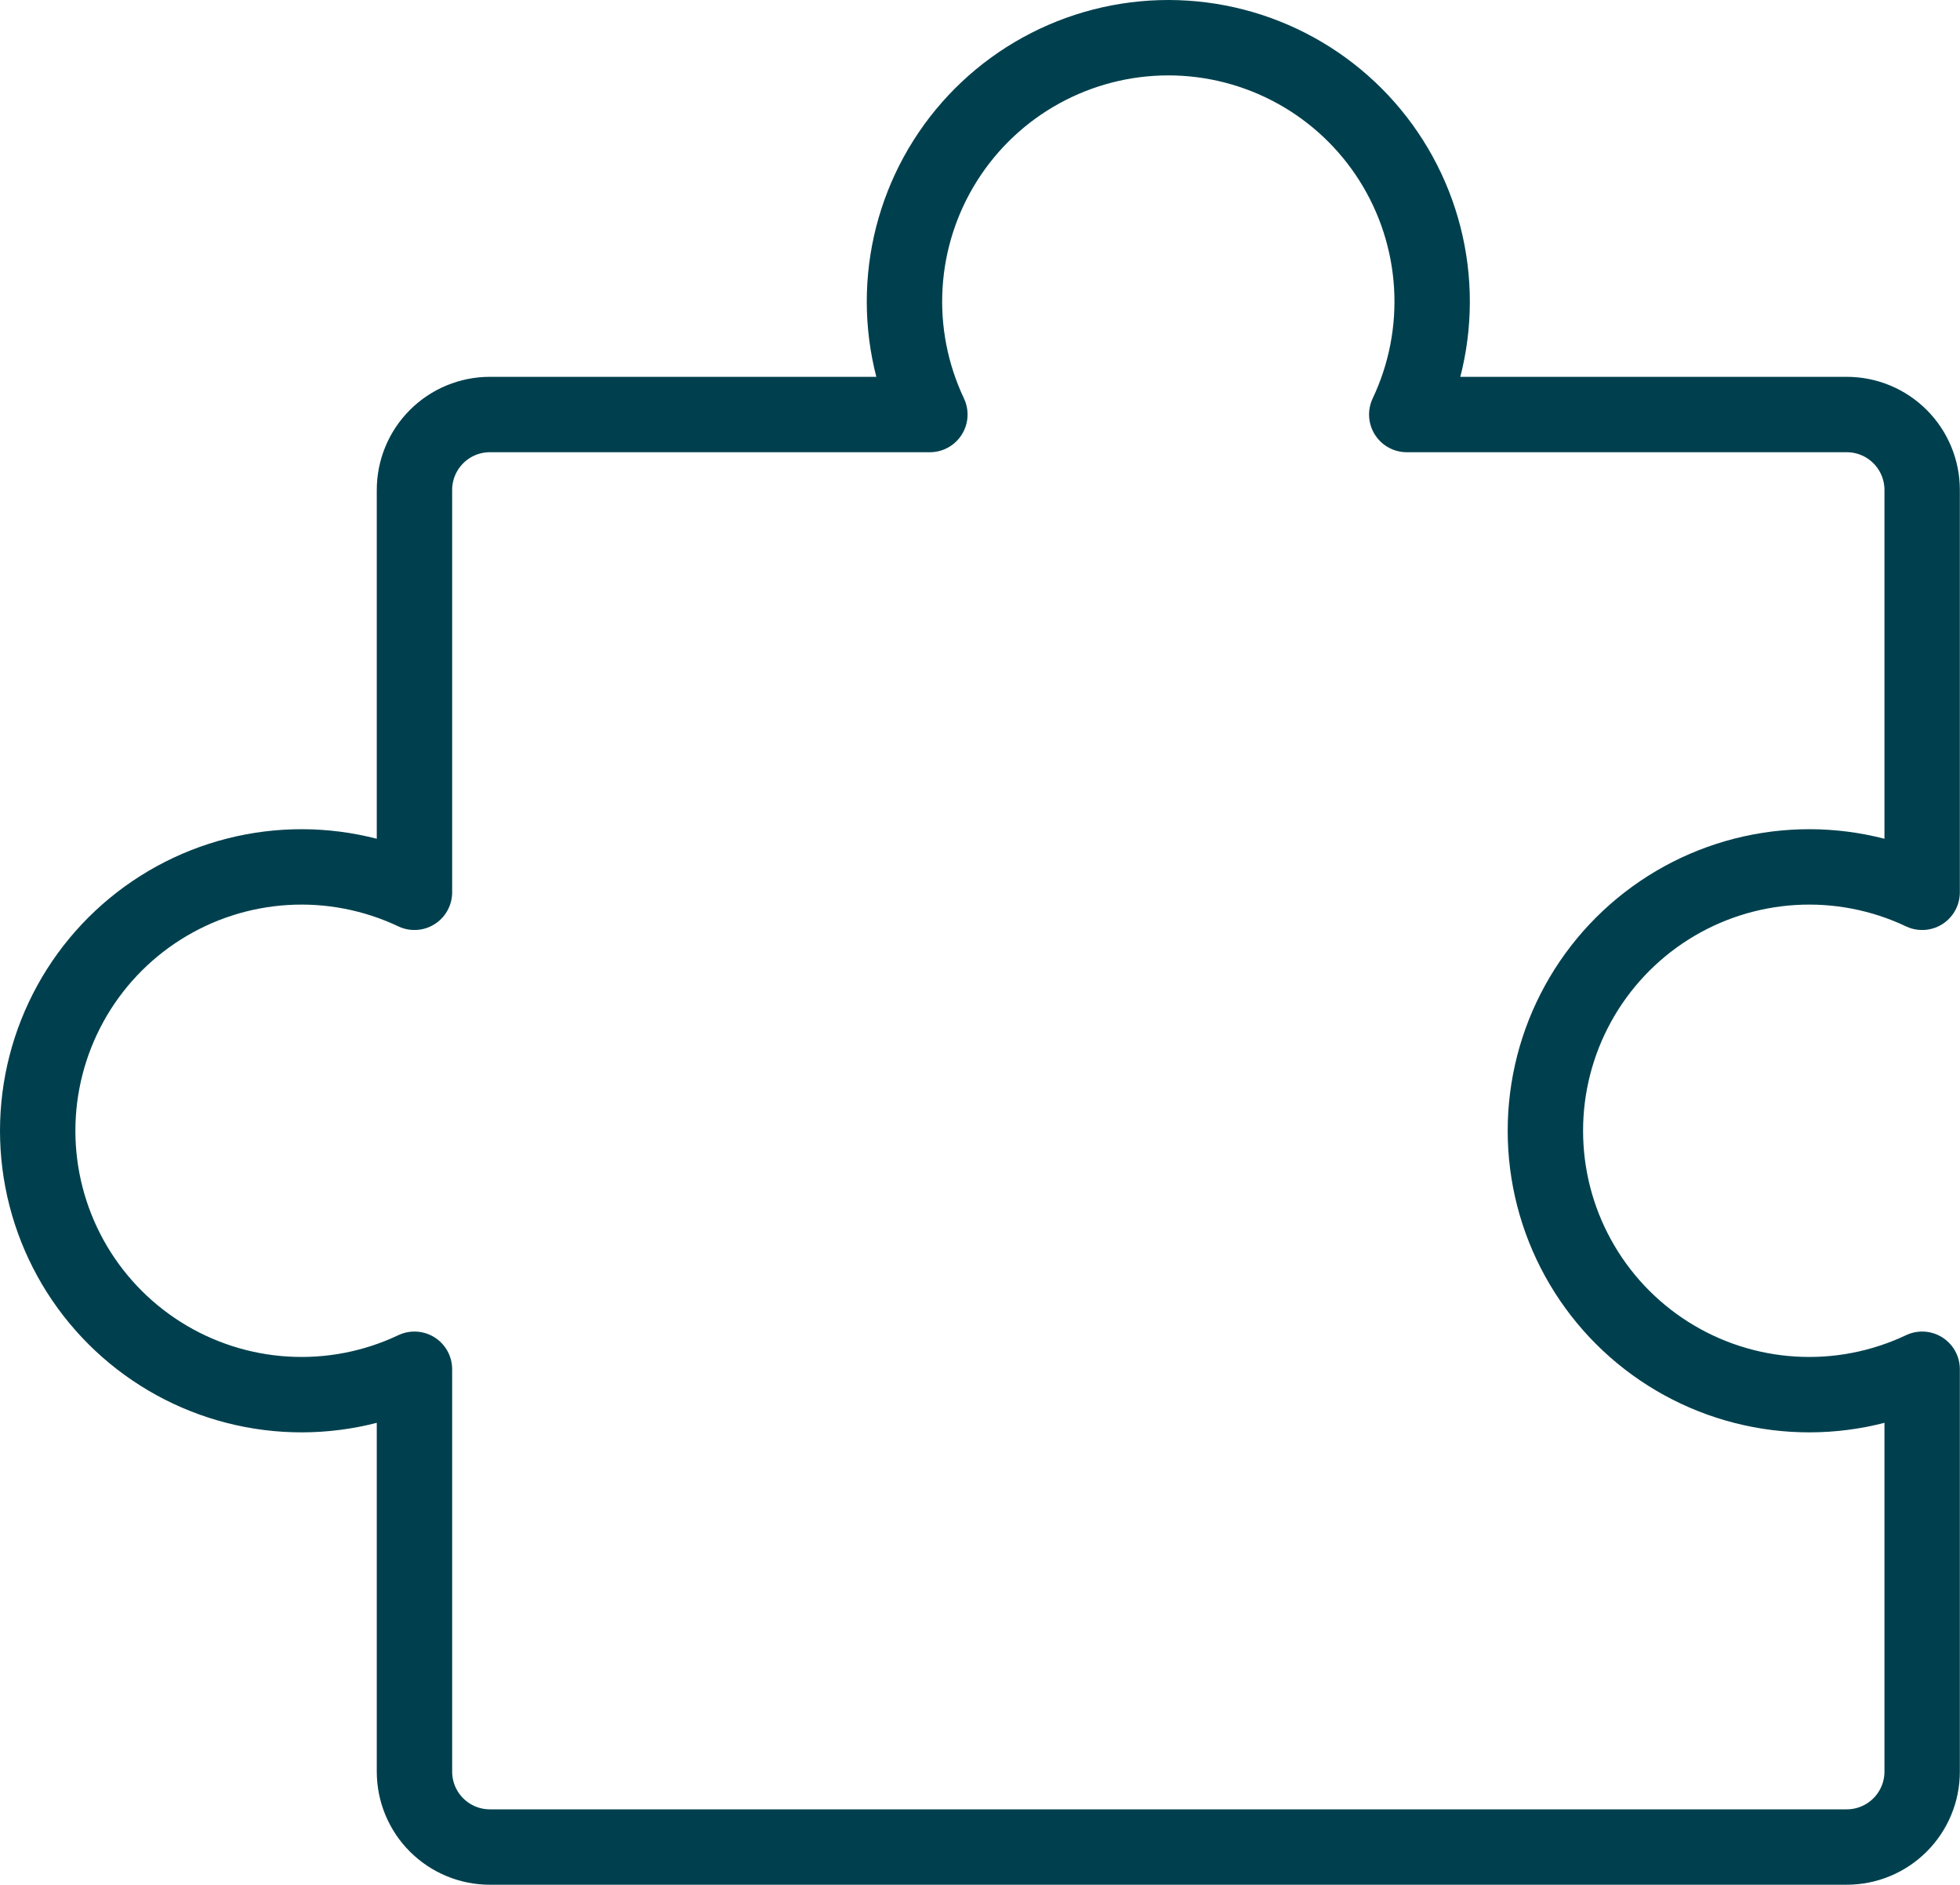 <svg width="52" height="50" viewBox="0 0 52 50" fill="none" xmlns="http://www.w3.org/2000/svg">
<path d="M12.996 48.996C12.733 48.996 12.473 48.944 12.231 48.844C11.988 48.743 11.768 48.596 11.582 48.41C11.396 48.225 11.249 48.004 11.148 47.761C11.048 47.519 10.996 47.259 10.996 46.996L10.996 36.322C9.929 36.828 8.752 37.055 7.574 36.983C6.395 36.911 5.254 36.542 4.257 35.911C3.259 35.28 2.437 34.406 1.868 33.372C1.299 32.338 1 31.177 1 29.996C1 28.816 1.299 27.654 1.868 26.62C2.437 25.586 3.259 24.712 4.257 24.081C5.254 23.45 6.395 23.081 7.574 23.009C8.752 22.937 9.929 23.165 10.996 23.67L10.996 12.996C10.996 12.733 11.048 12.473 11.148 12.231C11.249 11.988 11.396 11.768 11.582 11.582C11.768 11.396 11.988 11.249 12.231 11.148C12.473 11.048 12.734 10.996 12.996 10.996L24.67 10.996C24.165 9.929 23.937 8.752 24.009 7.574C24.081 6.395 24.45 5.254 25.081 4.257C25.712 3.259 26.586 2.437 27.62 1.868C28.654 1.299 29.816 1 30.996 1C32.177 1 33.338 1.299 34.372 1.868C35.406 2.437 36.28 3.259 36.911 4.257C37.542 5.254 37.911 6.395 37.983 7.574C38.055 8.752 37.828 9.929 37.322 10.996L48.996 10.996C49.526 10.996 50.035 11.207 50.41 11.582C50.785 11.957 50.996 12.466 50.996 12.996L50.996 23.67C49.929 23.165 48.752 22.937 47.574 23.009C46.395 23.081 45.254 23.45 44.257 24.081C43.259 24.712 42.437 25.586 41.868 26.62C41.298 27.654 41 28.816 41 29.996C41 31.177 41.298 32.338 41.868 33.372C42.437 34.406 43.259 35.28 44.257 35.911C45.254 36.542 46.395 36.911 47.574 36.983C48.752 37.055 49.929 36.828 50.996 36.322L50.996 46.996C50.996 47.527 50.785 48.035 50.41 48.41C50.035 48.785 49.526 48.996 48.996 48.996L12.996 48.996Z" stroke="#00404E" stroke-width="2" stroke-linecap="round" stroke-linejoin="round"/>
</svg>
